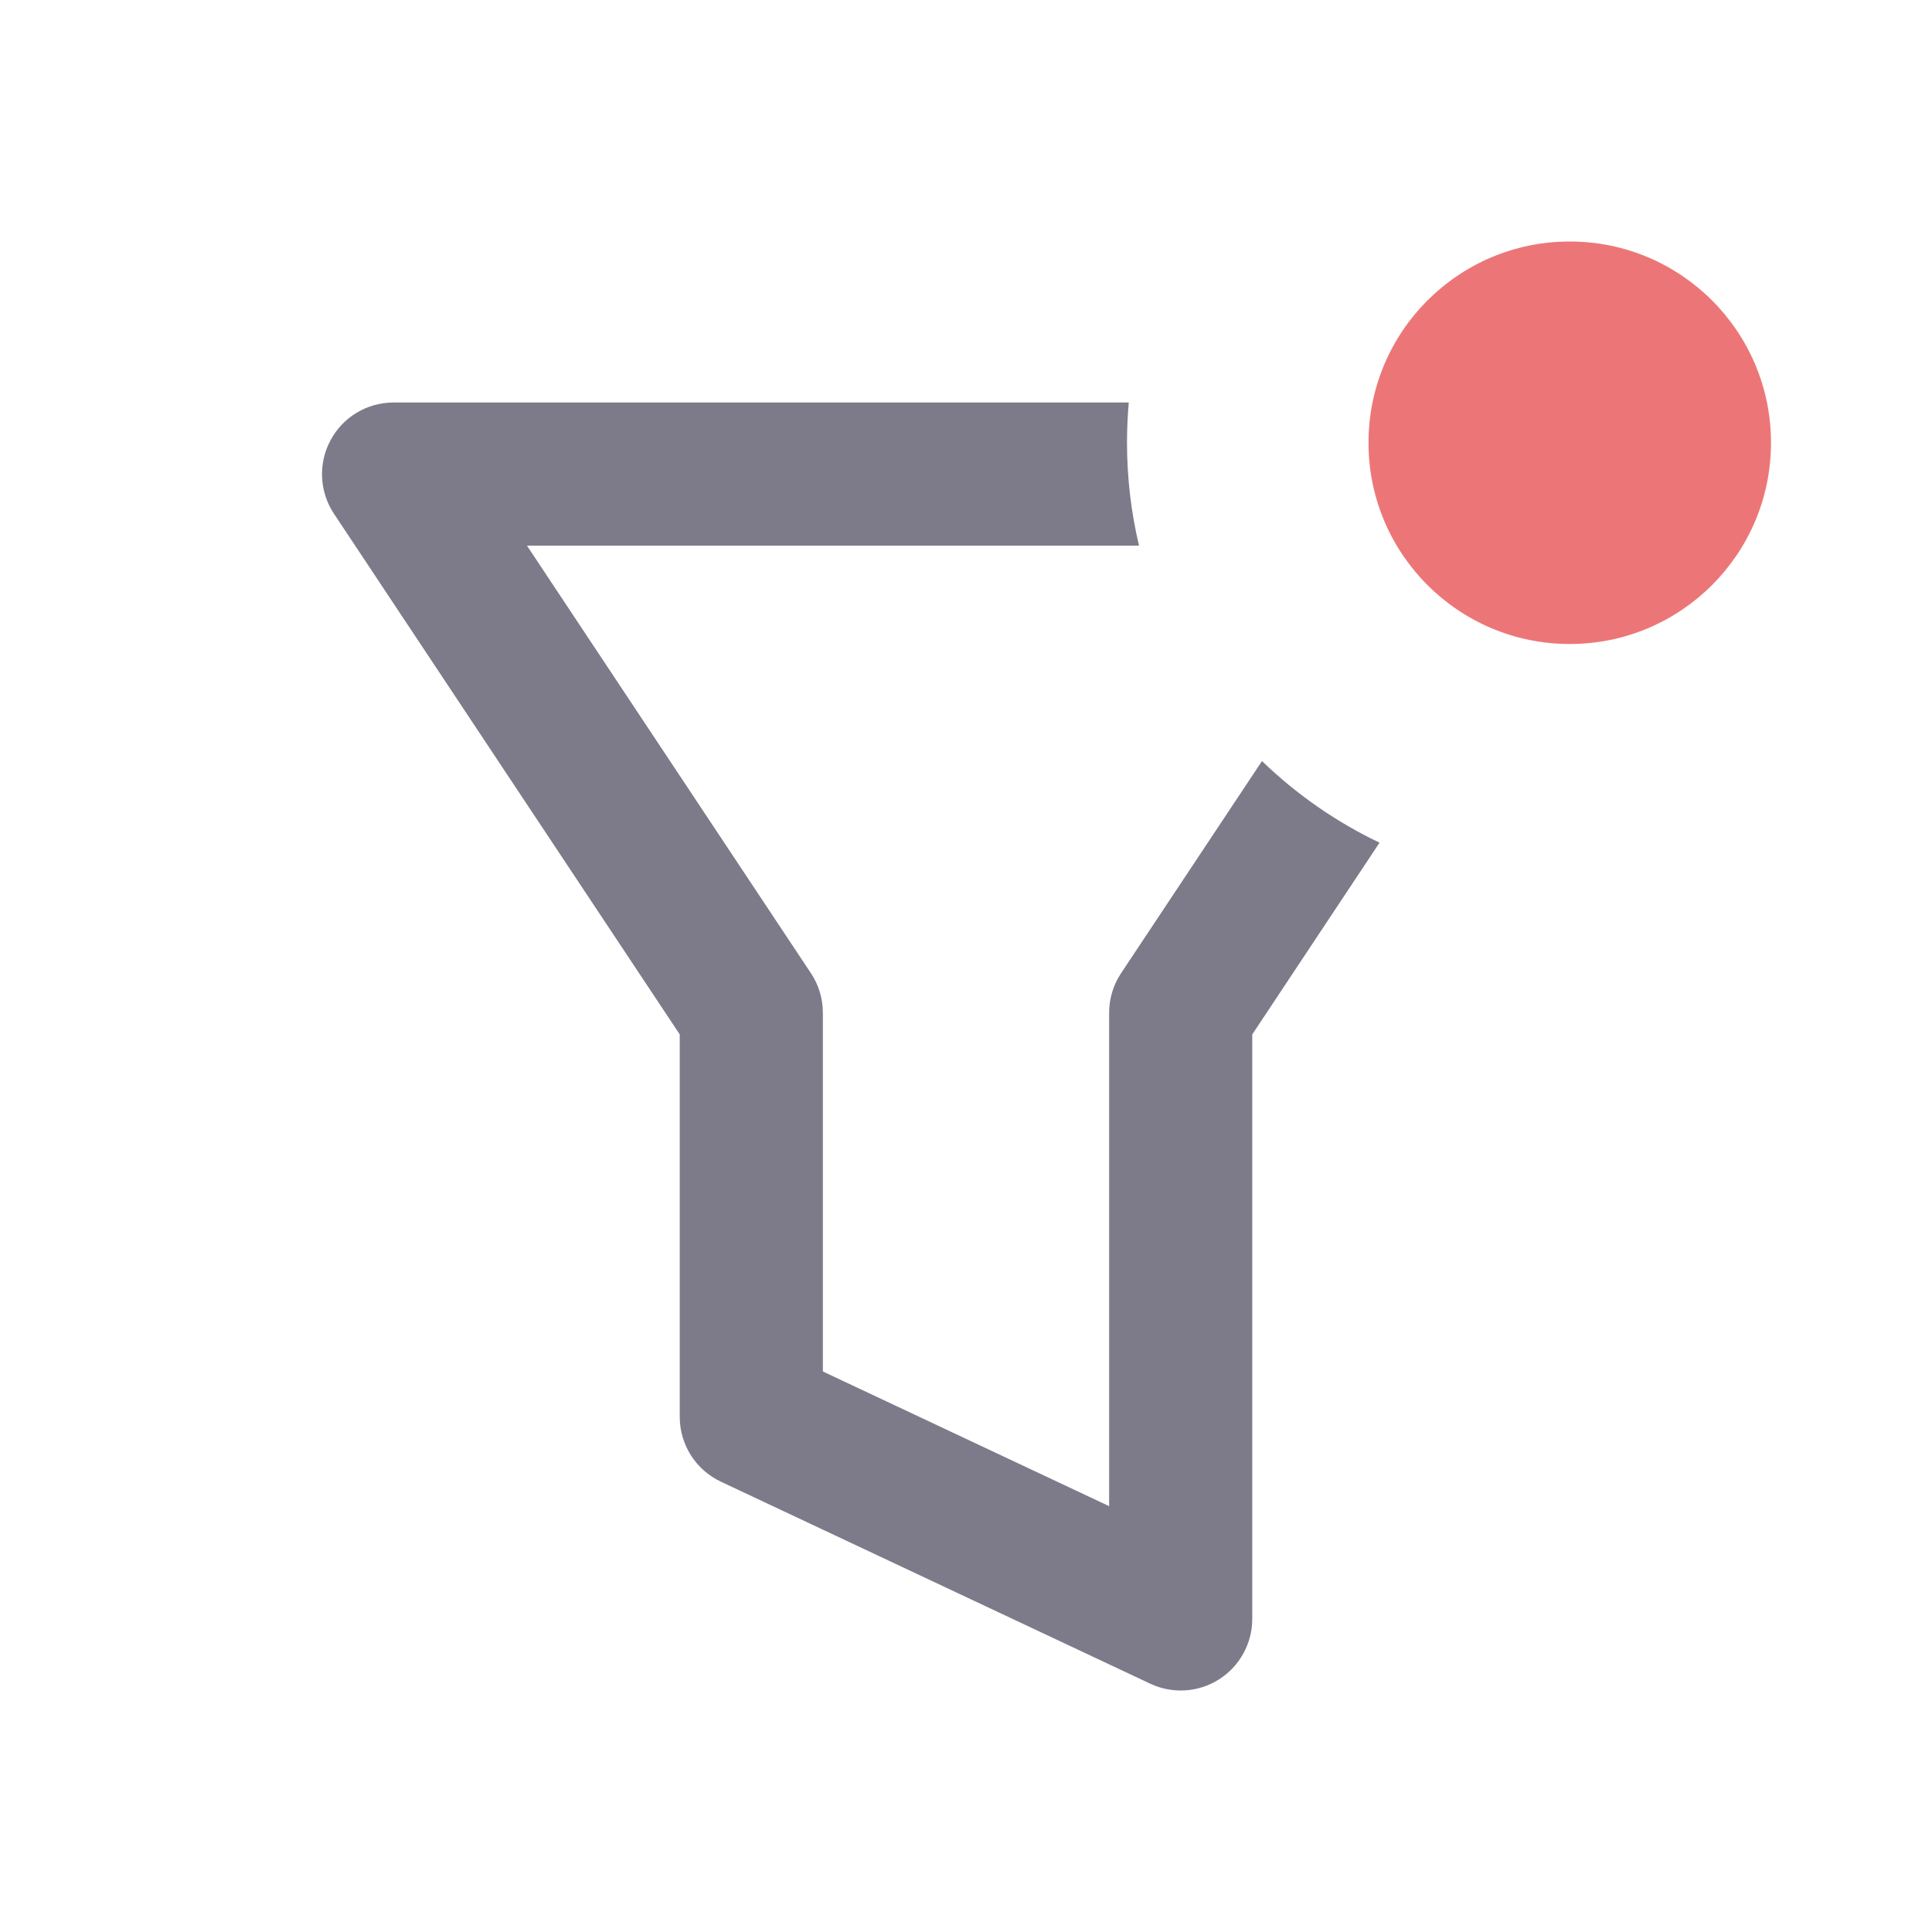 <svg viewBox="0 0 24 24" fill="none" xmlns="http://www.w3.org/2000/svg">
<circle cx="19.5" cy="5.5" r="2.5" fill="#EC7677"/>
<path fill-rule="evenodd" clip-rule="evenodd" d="M14.022 5H4.889C4.561 5 4.26 5.18 4.106 5.469C3.951 5.757 3.967 6.108 4.148 6.381L8.444 12.85V17.601C8.444 17.946 8.643 18.259 8.955 18.406L14.288 20.915C14.563 21.045 14.886 21.025 15.143 20.862C15.4 20.699 15.556 20.415 15.556 20.111V12.85L17.137 10.468C16.596 10.21 16.103 9.866 15.677 9.454L13.926 12.09C13.829 12.236 13.778 12.407 13.778 12.582V18.71L10.222 17.037V12.582C10.222 12.407 10.171 12.236 10.074 12.09L6.546 6.778H14.149C14.052 6.368 14 5.94 14 5.5C14 5.331 14.008 5.165 14.022 5Z" fill="#7D7B89"/>
</svg>
